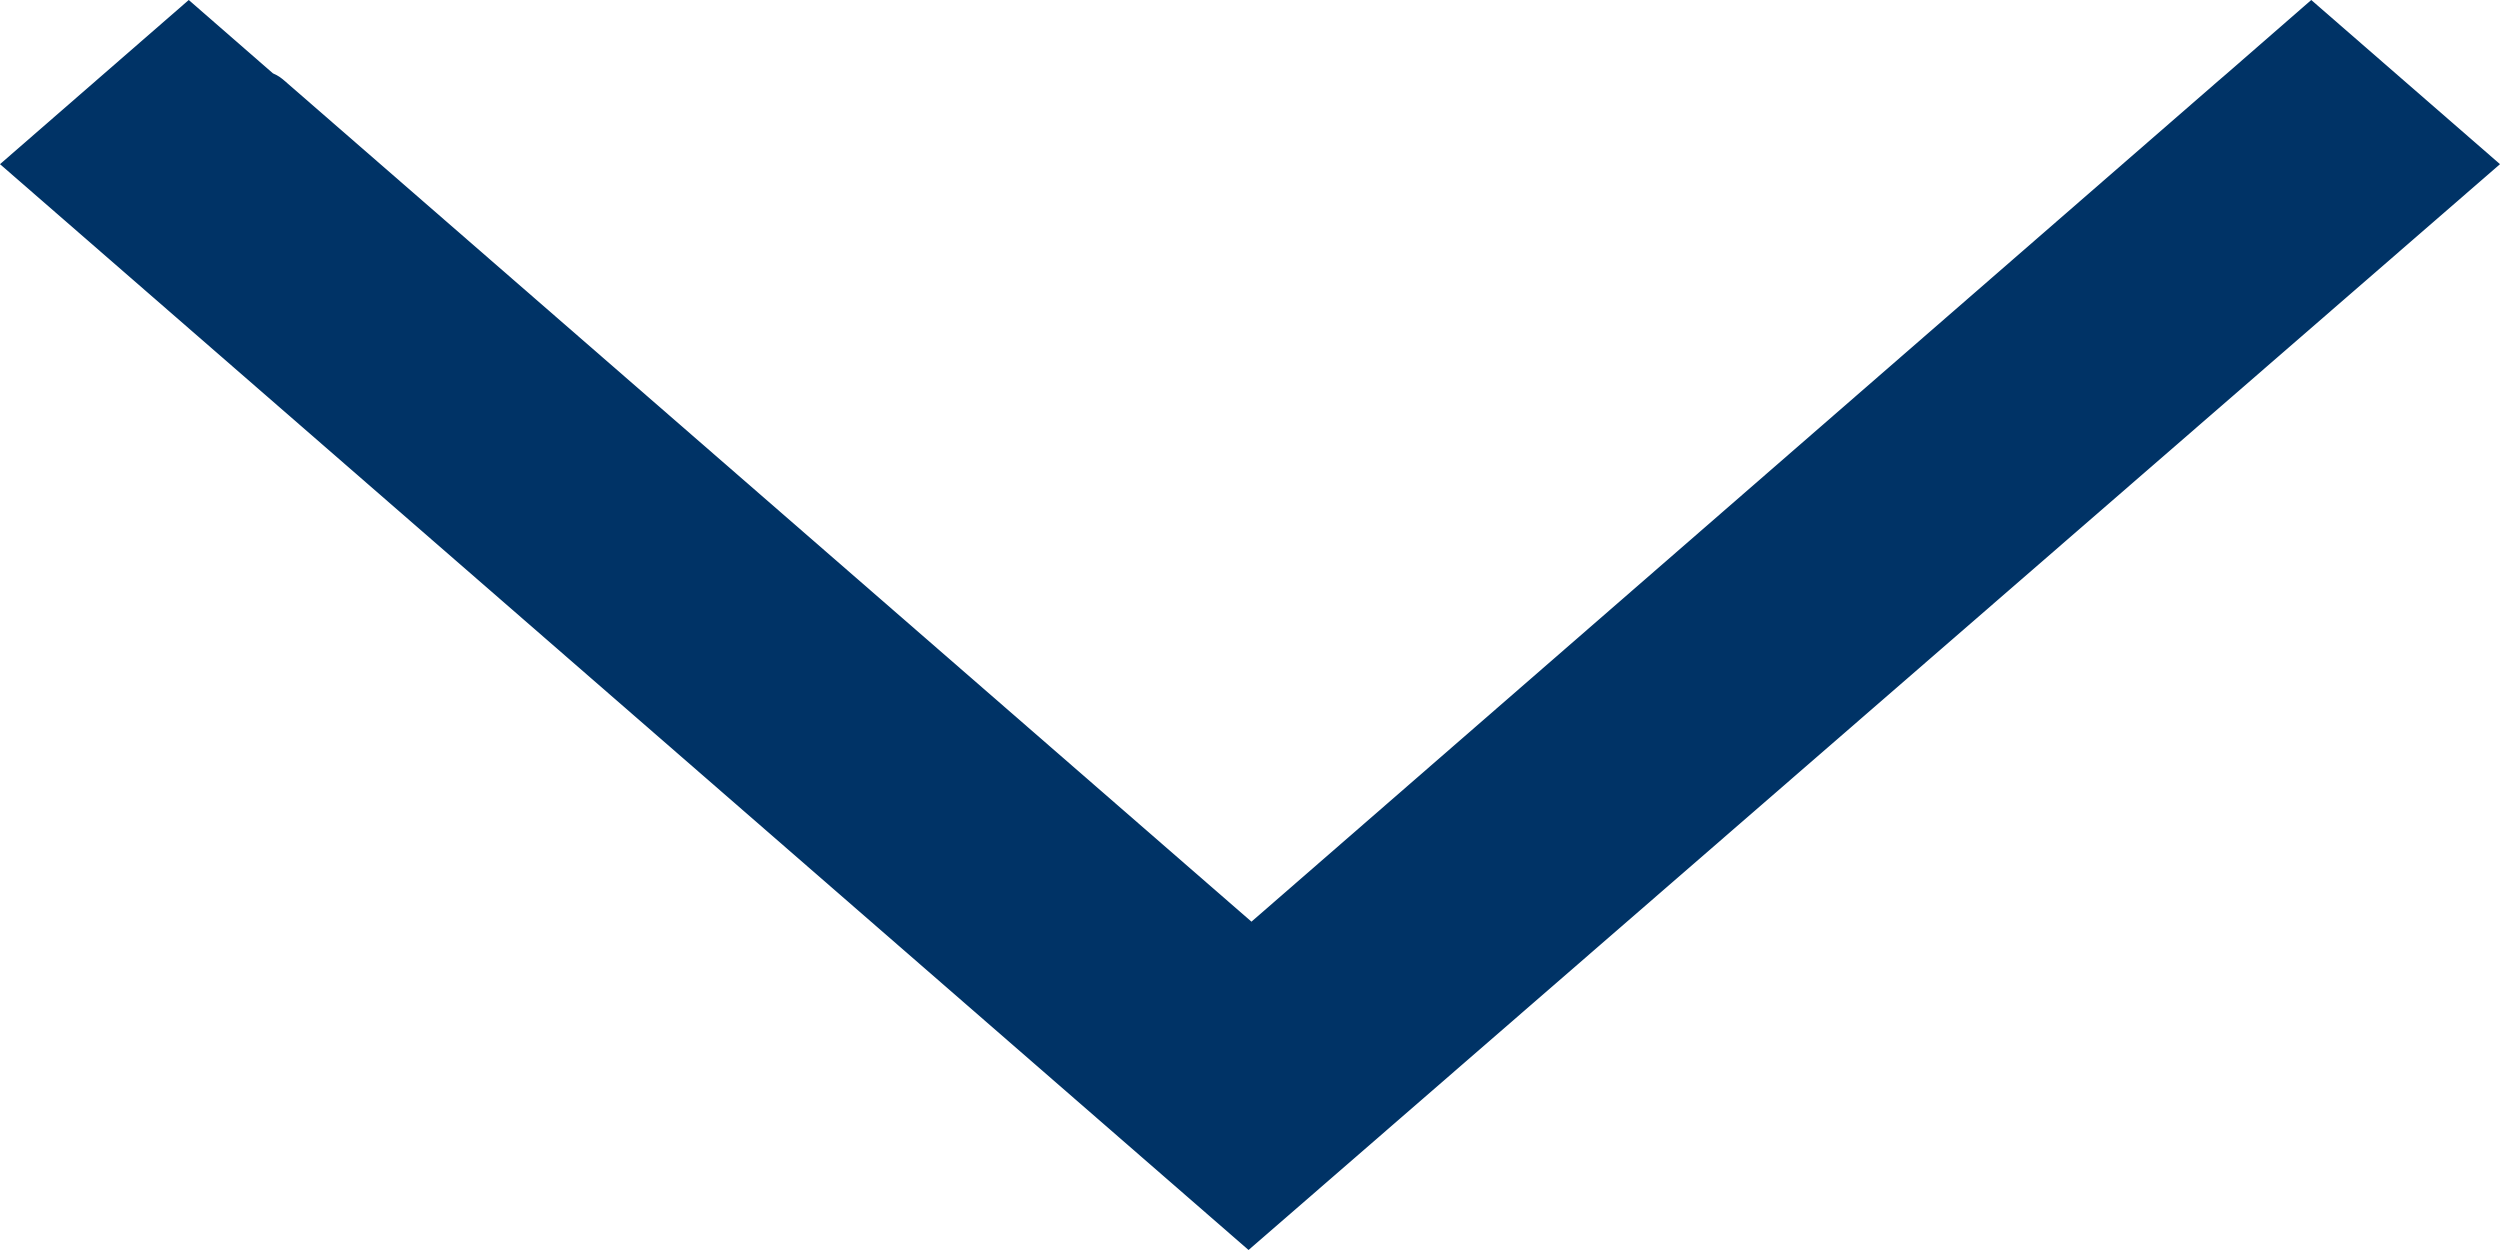 <svg width="12" height="6" viewBox="0 0 12 6" fill="none" xmlns="http://www.w3.org/2000/svg">
<path d="M12 0.788L11.094 -3.95992e-08L10.69 0.352C10.676 0.364 10.662 0.376 10.648 0.388L6.007 4.424L1.366 0.388C1.352 0.376 1.338 0.364 1.31 0.352L0.906 -4.84938e-07L-3.44393e-08 0.788L5.993 6L12 0.788Z" fill="#003366"/>
</svg>
